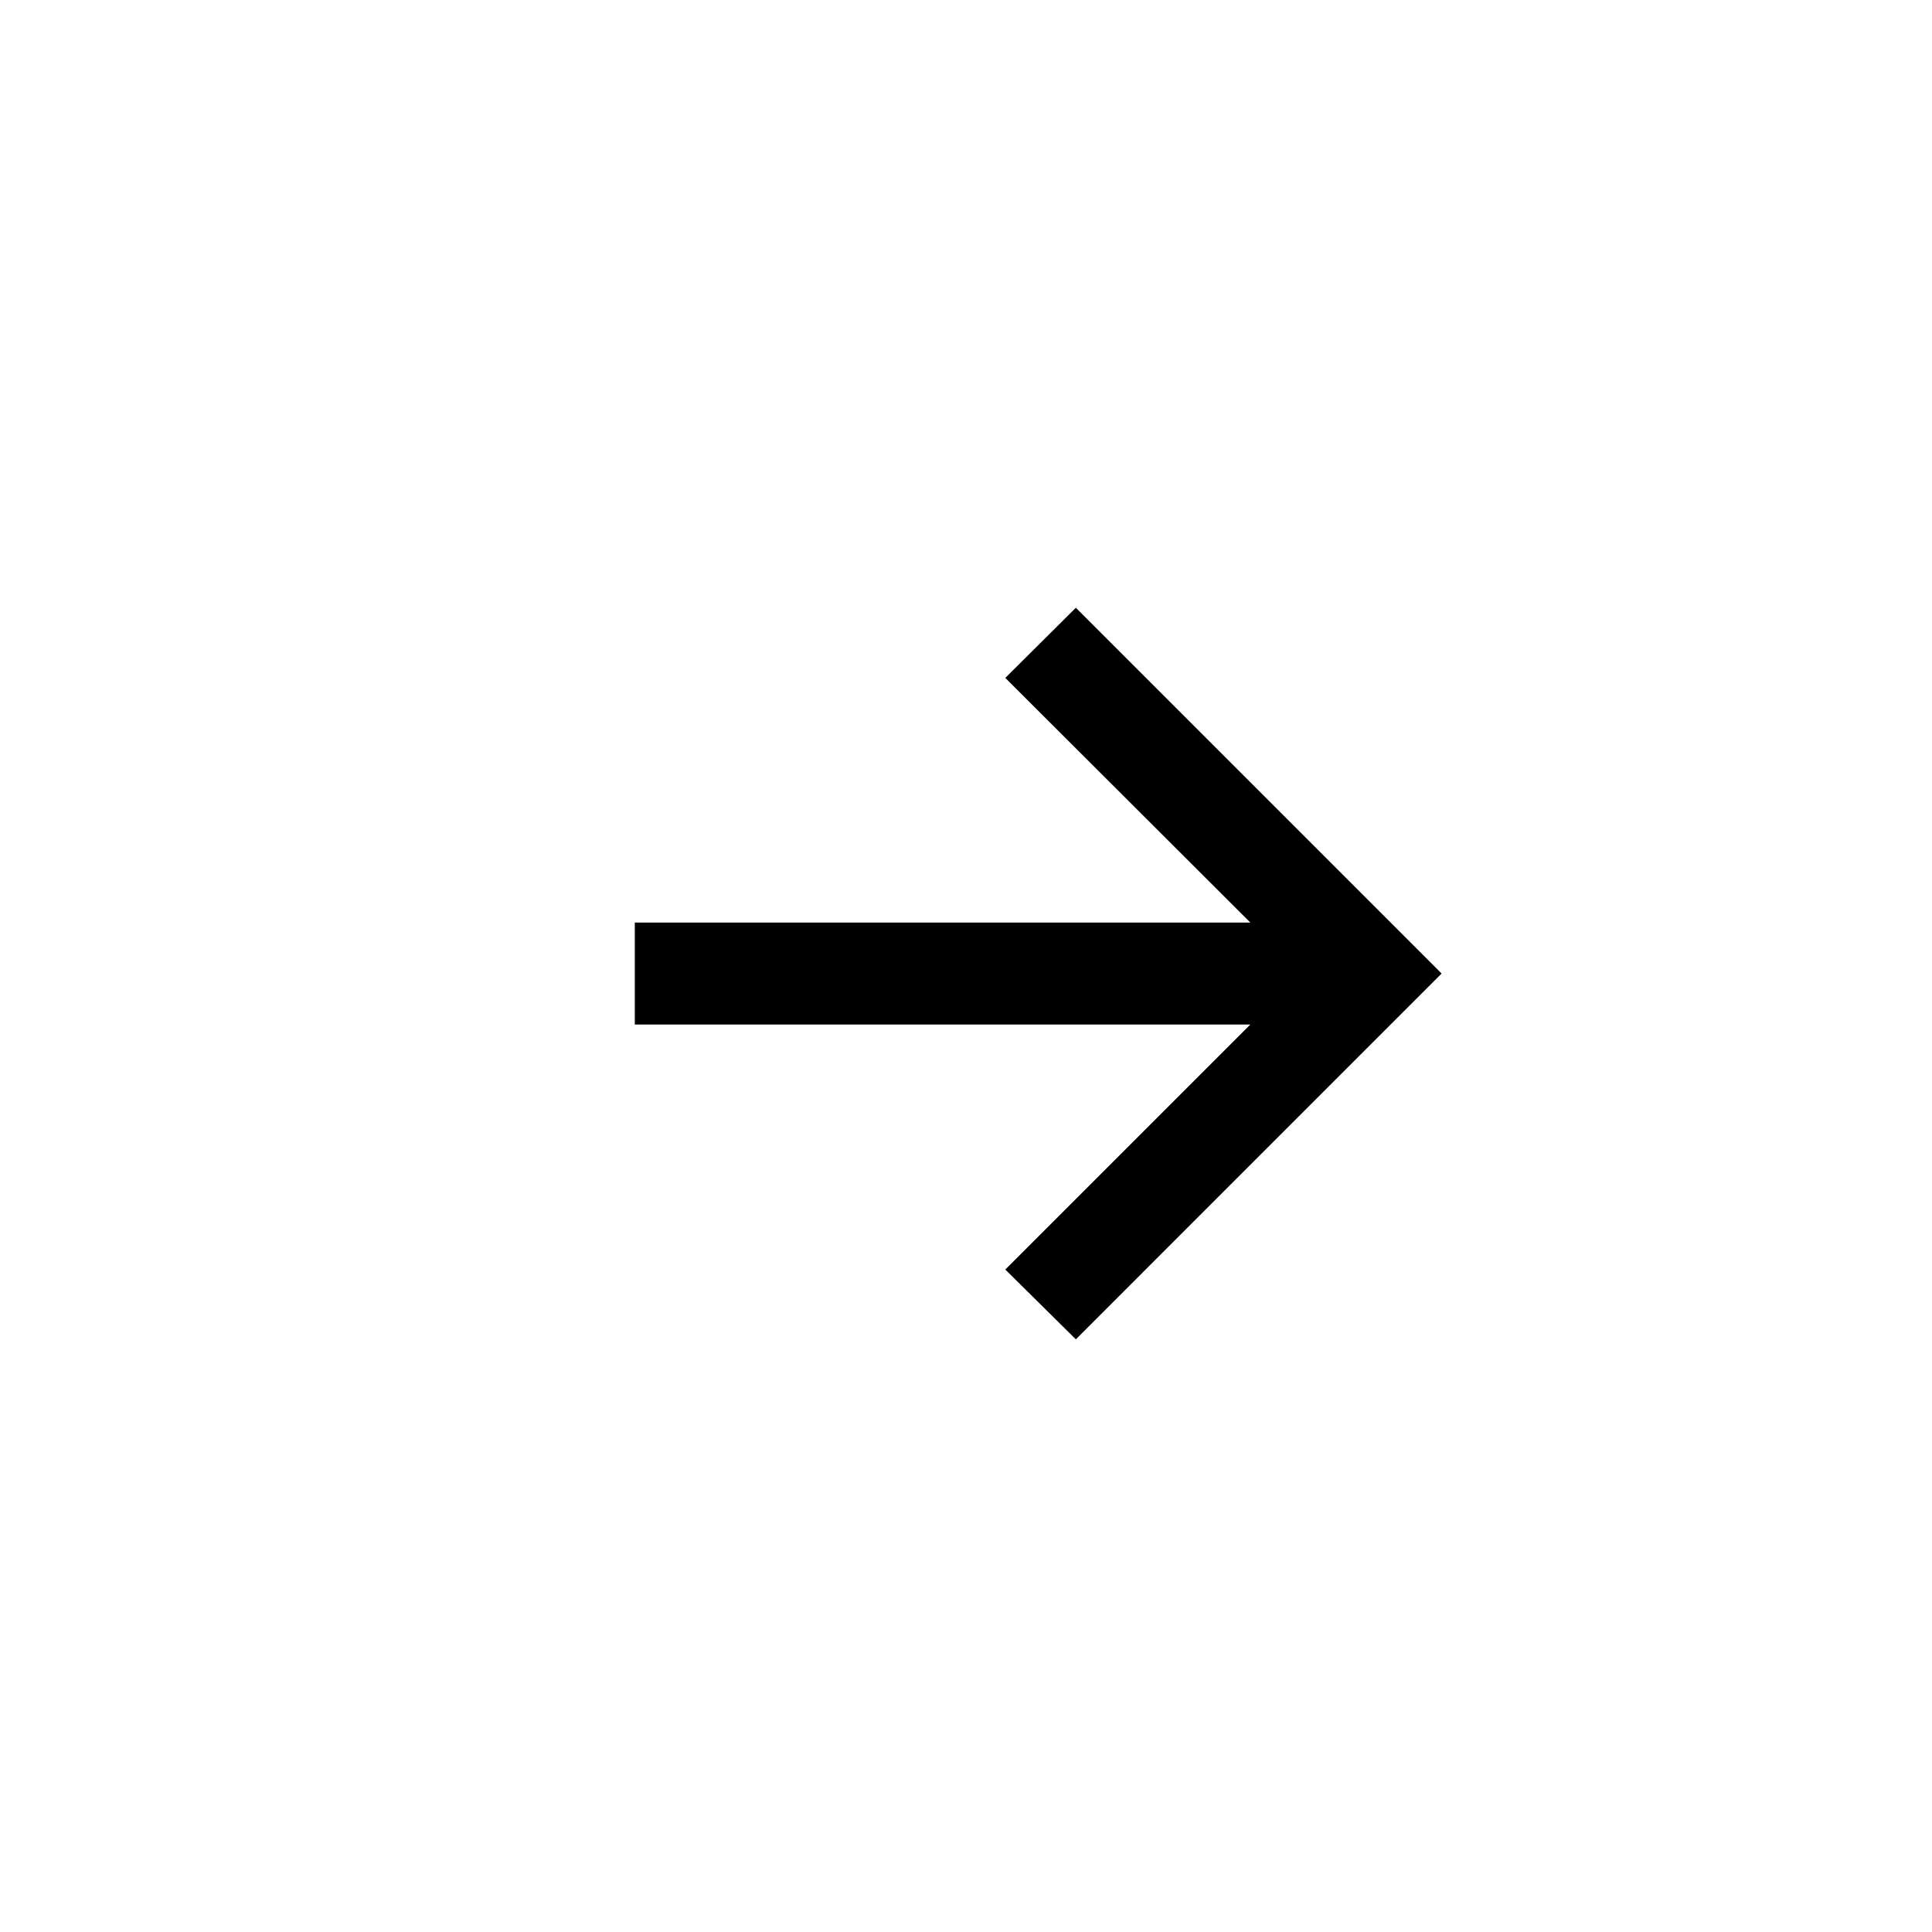 <?xml version="1.0" encoding="UTF-8"?> <svg xmlns="http://www.w3.org/2000/svg" width="35" height="35" viewBox="0 0 35 35" fill="none"> <path d="M19.49 24.263L18.212 22.999L22.651 18.56H11.5V16.713H22.651L18.212 12.281L19.49 11.01L26.116 17.636L19.49 24.263Z" fill="black"></path> </svg> 
